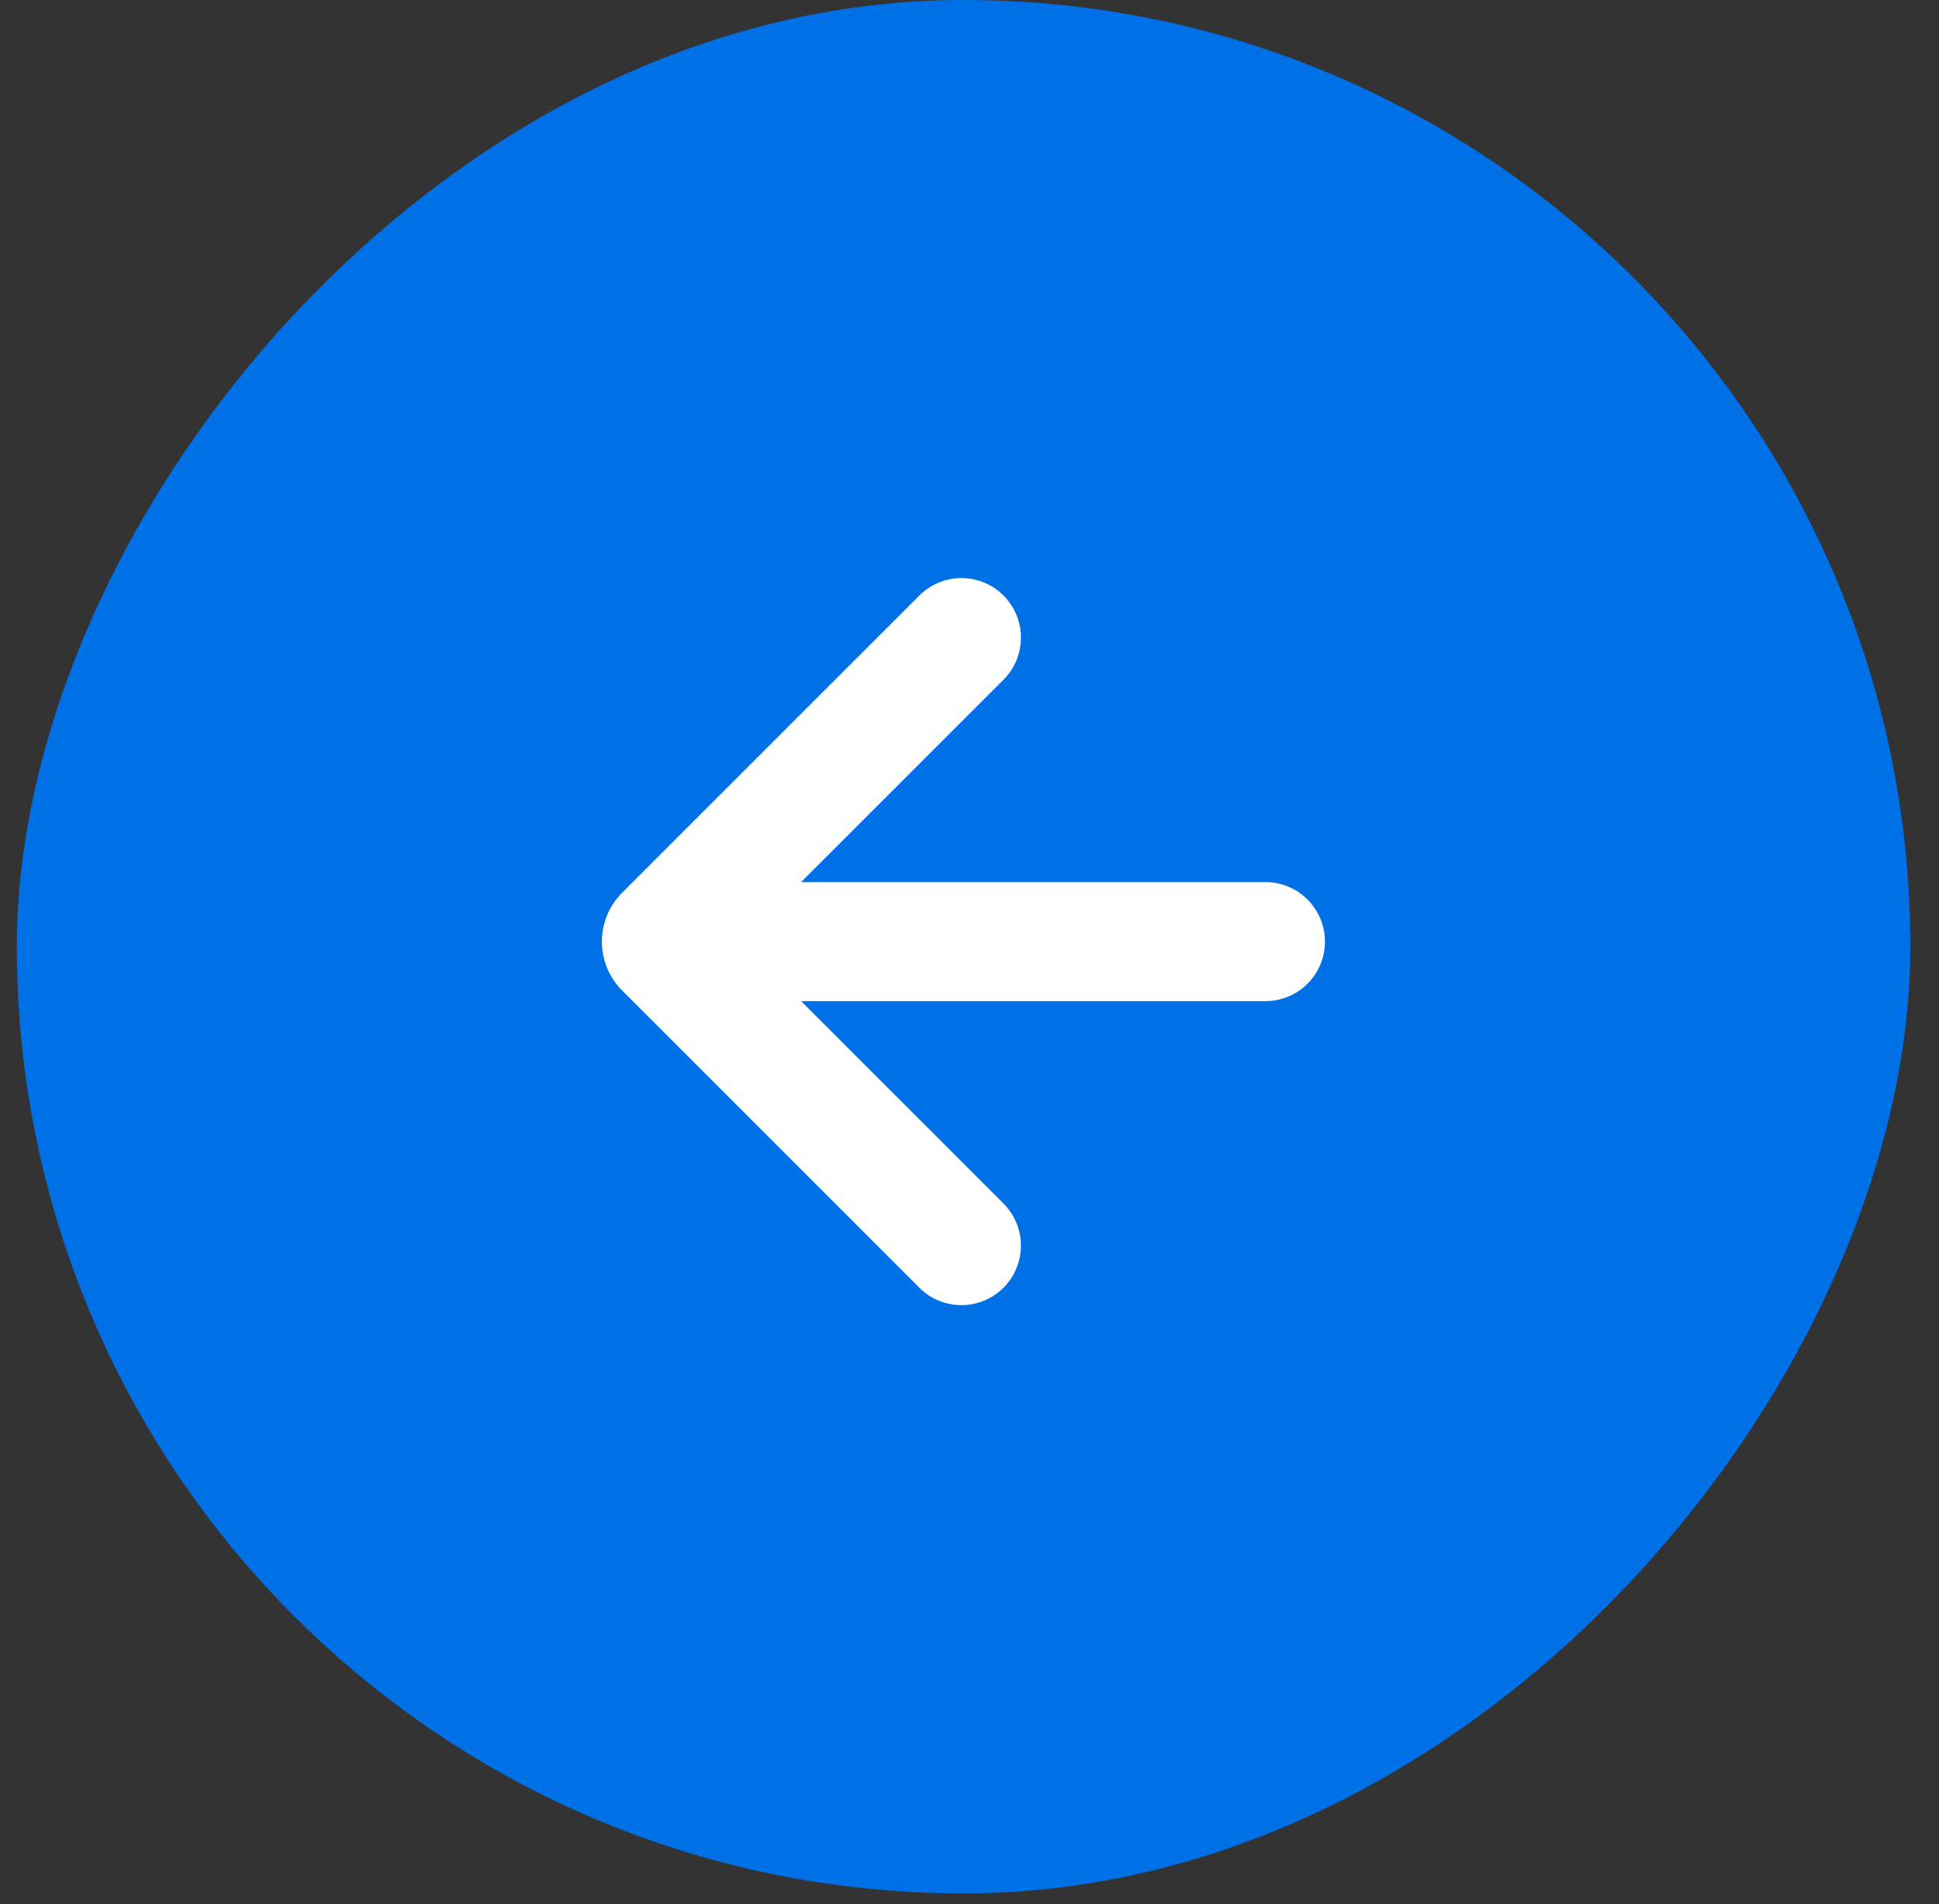 <?xml version="1.0" encoding="UTF-8"?> <svg xmlns="http://www.w3.org/2000/svg" width="56" height="55" viewBox="0 0 56 55" fill="none"><rect x="0" y="0" width="56" height="55" fill="#333333" stroke="none"/> <rect width="54.686" height="54.686" rx="27.343" transform="matrix(-1 0 3.5172e-10 1 55.172 0)" fill="#0070E7"></rect> <path fill-rule="evenodd" clip-rule="evenodd" d="M28.983 17.2C28.311 16.529 27.223 16.528 26.552 17.2L17.969 25.782C17.188 26.563 17.188 27.829 17.969 28.61L26.551 37.192C27.222 37.863 28.31 37.863 28.982 37.192C29.653 36.52 29.653 35.432 28.982 34.761L23.136 28.915H36.547C37.496 28.915 38.266 28.145 38.266 27.196C38.266 26.246 37.496 25.477 36.547 25.477H23.136L28.983 19.631C29.654 18.96 29.654 17.871 28.983 17.2Z" fill="white"></path> </svg> 